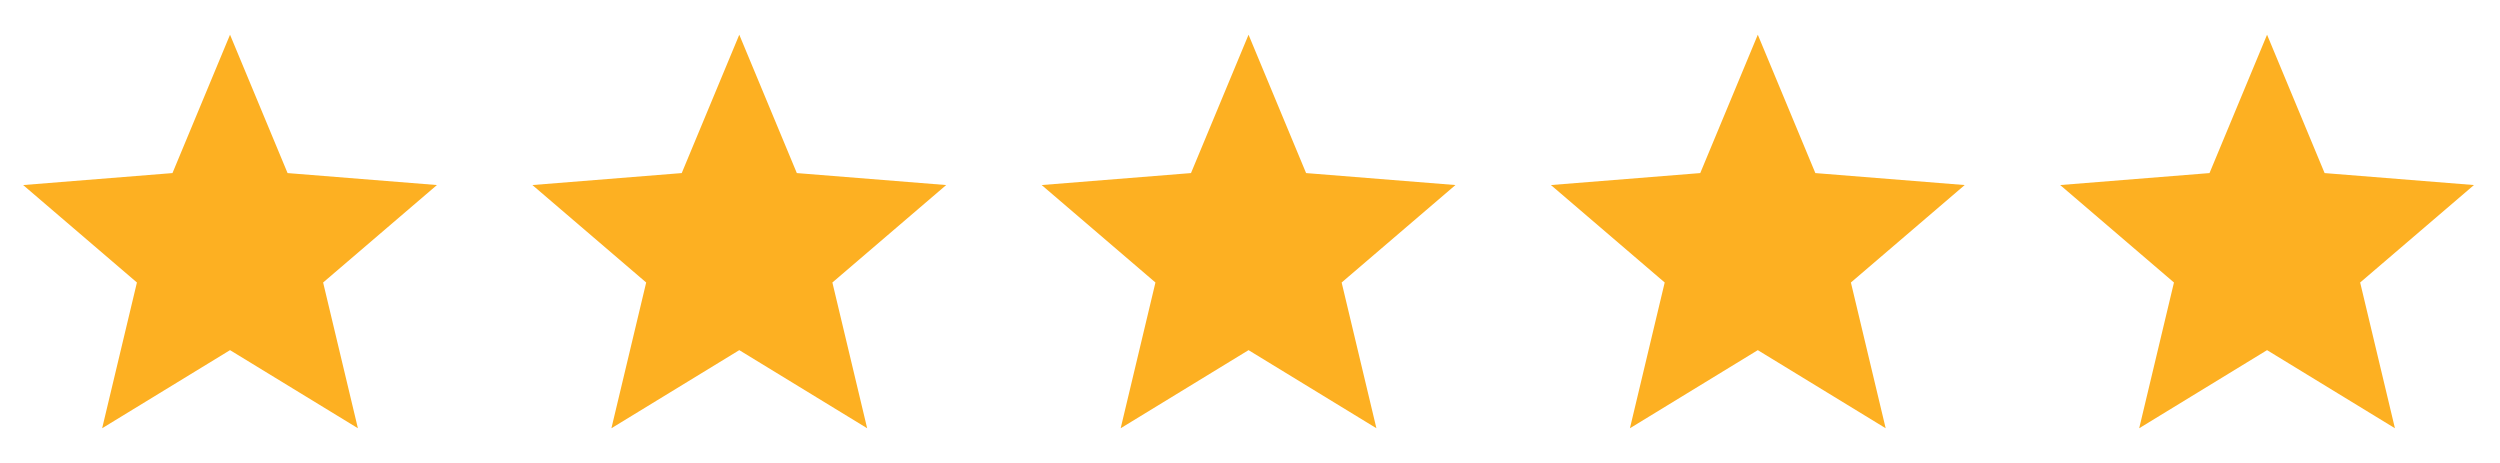 <svg width="108" height="20" viewBox="0 0 108 20" fill="none" xmlns="http://www.w3.org/2000/svg">
<g clip-path="url(#clip0_2292_2278)">
<path d="M9.937 15.126L4.413 18.5L5.915 12.204L1 7.994L7.451 7.477L9.937 1.5L12.423 7.477L18.875 7.994L13.959 12.204L15.461 18.5L9.937 15.126Z" fill="#FDB022"/>
</g>
<g clip-path="url(#clip1_2292_2278)">
<path d="M31.937 15.126L26.413 18.5L27.915 12.204L23 7.994L29.451 7.477L31.937 1.5L34.423 7.477L40.875 7.994L35.959 12.204L37.461 18.5L31.937 15.126Z" fill="#FDB022"/>
</g>
<g clip-path="url(#clip2_2292_2278)">
<path d="M53.937 15.126L48.413 18.5L49.915 12.204L45 7.994L51.451 7.477L53.937 1.5L56.423 7.477L62.875 7.994L57.959 12.204L59.461 18.5L53.937 15.126Z" fill="#FDB022"/>
</g>
<g clip-path="url(#clip3_2292_2278)">
<path d="M75.937 15.126L70.413 18.5L71.915 12.204L67 7.994L73.451 7.477L75.937 1.5L78.423 7.477L84.875 7.994L79.959 12.204L81.461 18.5L75.937 15.126Z" fill="#FDB022"/>
</g>
<g clip-path="url(#clip4_2292_2278)">
<path d="M97.937 15.126L92.413 18.5L93.915 12.204L89 7.994L95.451 7.477L97.937 1.5L100.423 7.477L106.875 7.994L101.959 12.204L103.461 18.5L97.937 15.126Z" fill="#FDB022"/>
</g>
<defs>
<clipPath id="clip0_2292_2278">
<rect width="20" height="20" fill="white"/>
</clipPath>
<clipPath id="clip1_2292_2278">
<rect width="20" height="20" fill="white" transform="translate(22)"/>
</clipPath>
<clipPath id="clip2_2292_2278">
<rect width="20" height="20" fill="white" transform="translate(44)"/>
</clipPath>
<clipPath id="clip3_2292_2278">
<rect width="20" height="20" fill="white" transform="translate(66)"/>
</clipPath>
<clipPath id="clip4_2292_2278">
<rect width="20" height="20" fill="white" transform="translate(88)"/>
</clipPath>
</defs>
</svg>
